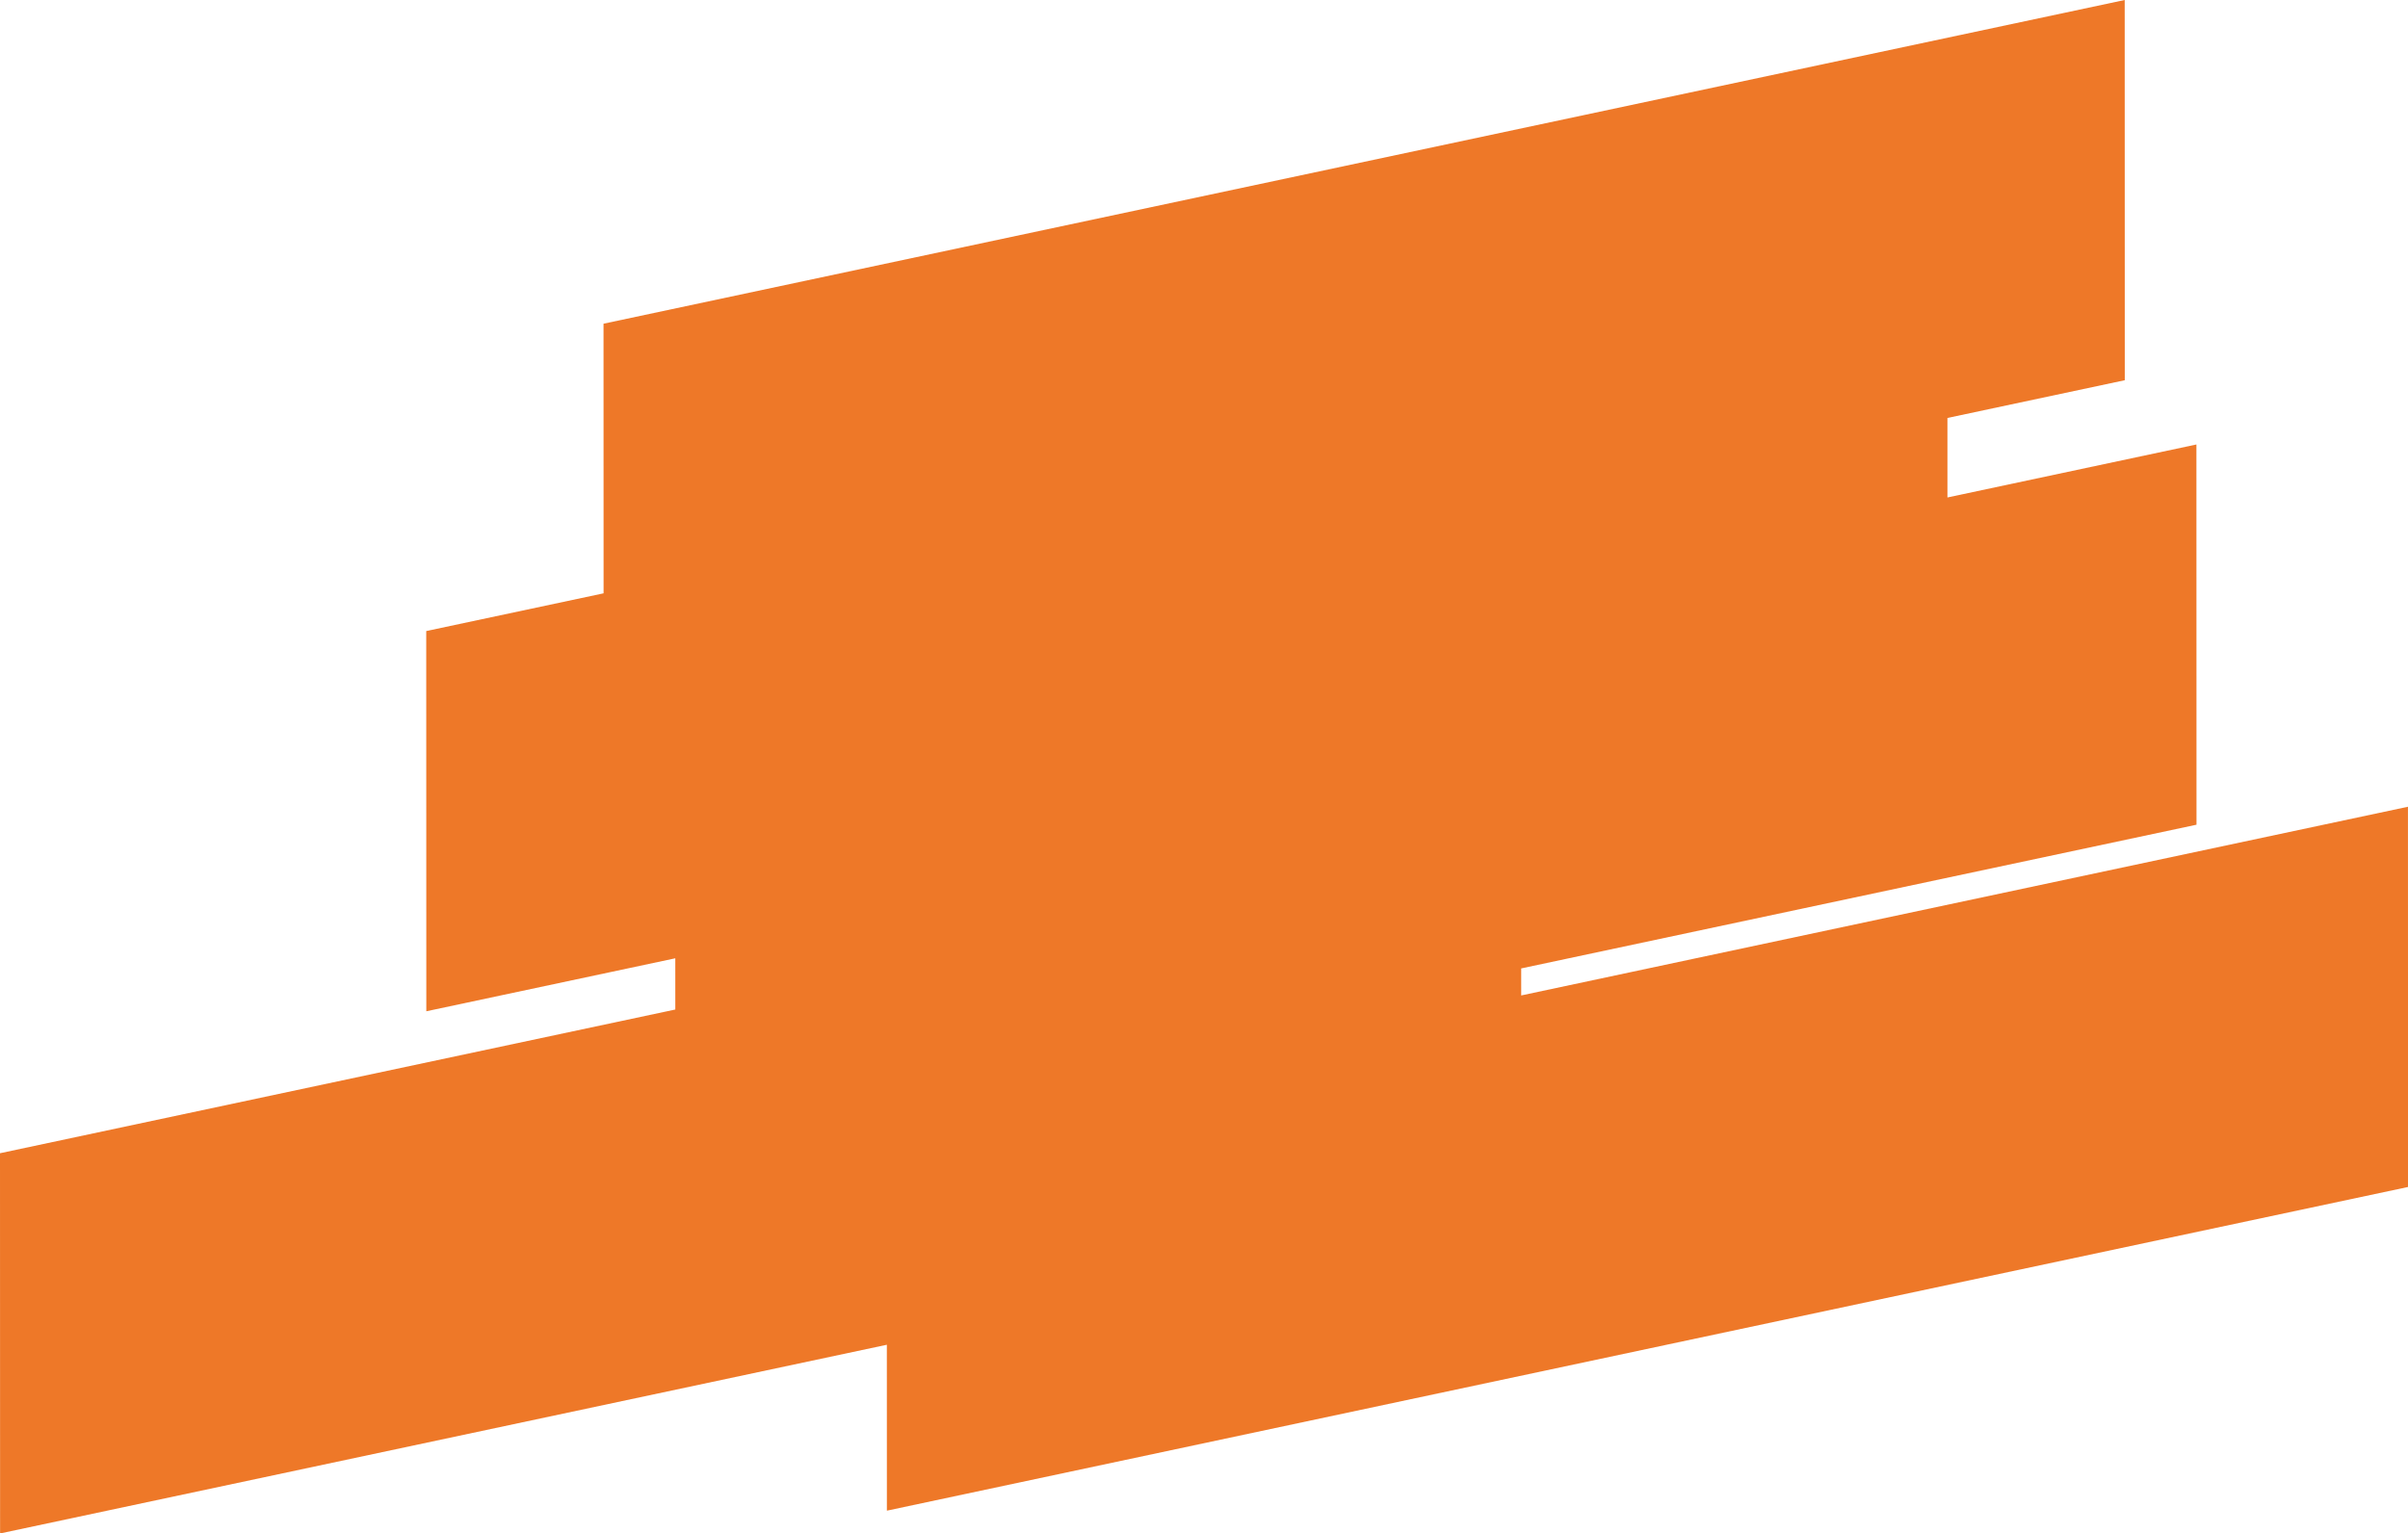 <?xml version="1.0" encoding="UTF-8" standalone="no"?><svg xmlns="http://www.w3.org/2000/svg" xmlns:xlink="http://www.w3.org/1999/xlink" fill="none" height="1234.5" preserveAspectRatio="xMidYMid meet" style="fill: none" version="1" viewBox="0.0 0.0 1938.0 1234.5" width="1938" zoomAndPan="magnify"><g clip-path="url(#a)" id="change1_1"><path d="M1937.97 649.46L1938.04 955.56L713.78 1216.14L713.75 1082.57L0.07 1234.48L0 928.39L543.5 812.7L543.49 771.46L343.11 814.11L343.04 508.02L485.78 477.64L485.73 260.59L1710 0L1710.06 306.09L1567.32 336.48L1567.33 400.48L1767.71 357.83L1767.78 663.92L1224.28 779.61L1224.29 801.37L1937.97 649.46Z" fill="#ee7828"/></g><defs><clipPath id="a"><path d="M0 0H1938.04V1234.48H0z" fill="#ffffff"/></clipPath></defs></svg>